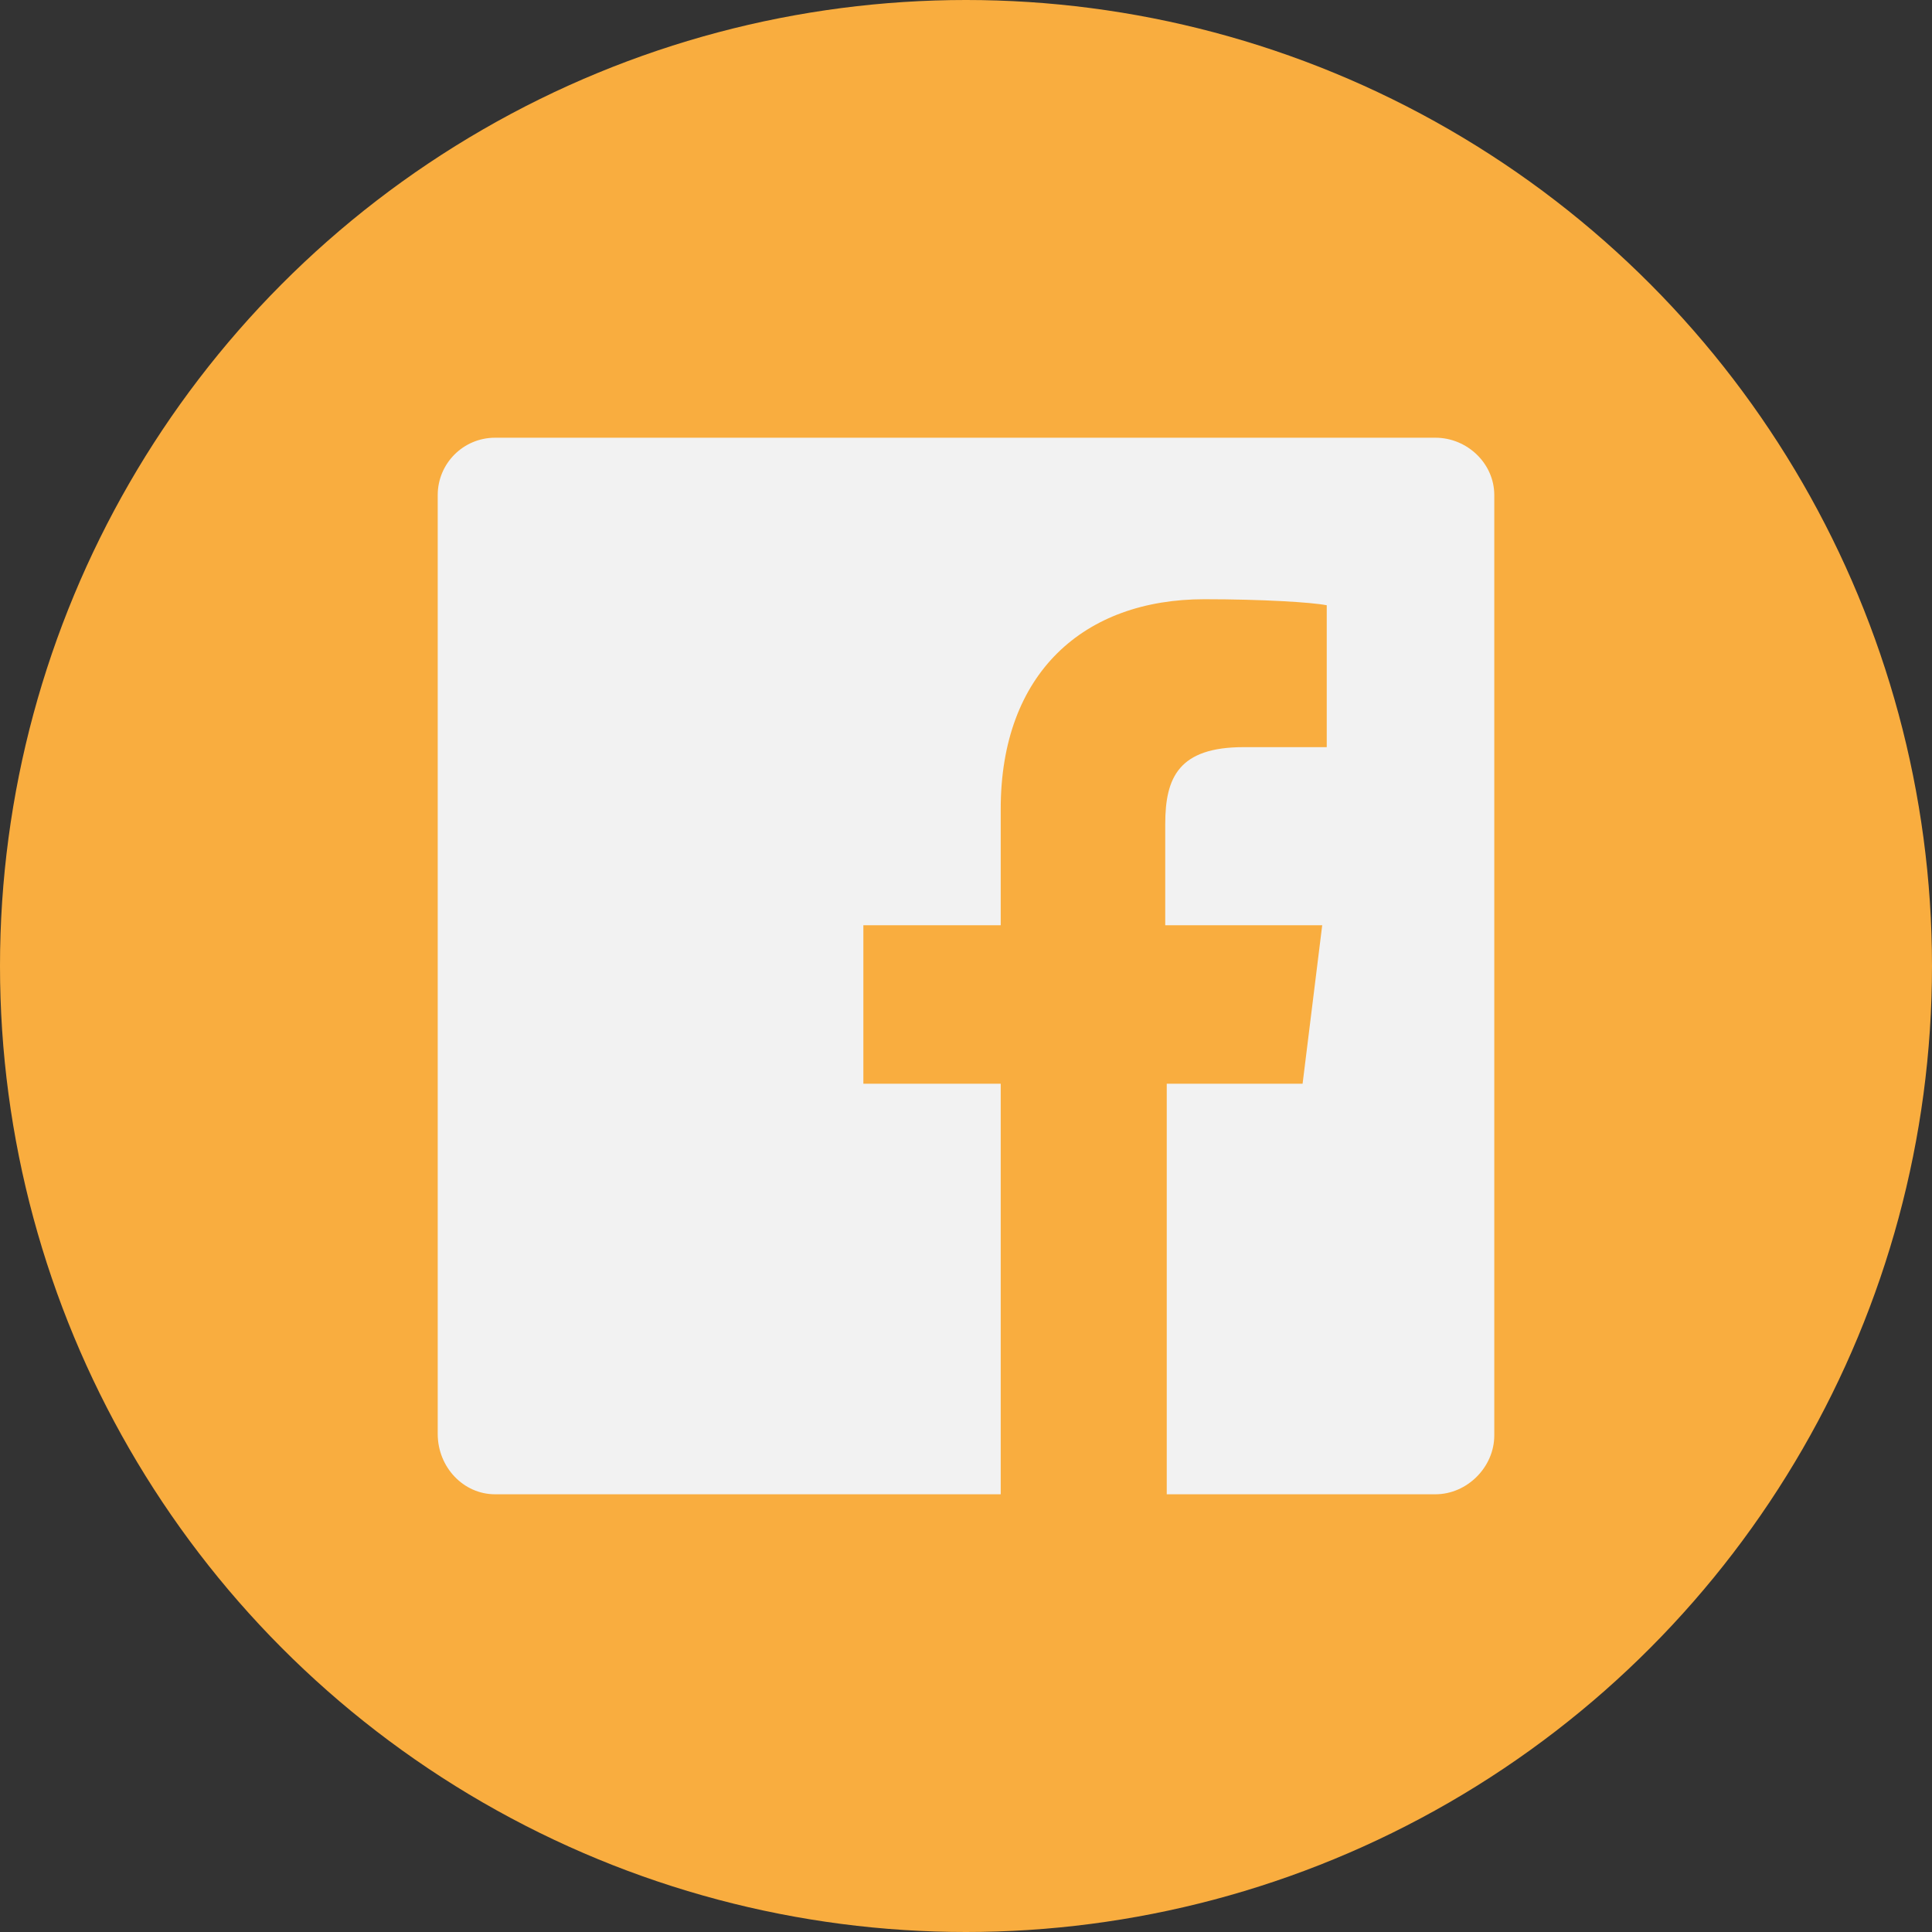 <?xml version="1.0" encoding="utf-8"?><!DOCTYPE svg PUBLIC "-//W3C//DTD SVG 1.1//EN" "http://www.w3.org/Graphics/SVG/1.1/DTD/svg11.dtd"><svg version="1.1" id="Facebook" xmlns="http://www.w3.org/2000/svg" xmlns:xlink="http://www.w3.org/1999/xlink" x="0px" y="0px" viewBox="0 0 128 128" enable-background="new 0 0 128 128" xml:space="preserve"><rect x="0" y="0" width="128" height="128" fill="#333333" stroke="none"/><g><circle id="facebook-back" fill="#f9ad3f" cx="64" cy="64" r="64"/><path id="facebook-facebook" fill="#f2f2f2" d="M95.1,29H32.8C30.7,29,29,30.7,29,32.8v62.2 C29,97.2,30.7,99,32.8,99h33.5V71.8h-9.1v-10.5h9.1v-7.7c0-9.0,5.5-13.9,13.5-13.9 c3.8,0,7.1,0.2,8.1,0.4v9.4l-5.5,0.0c-4.3,0-5.2,2.0-5.2,5.1v6.7h10.4l-1.3,10.5 h-9.0V99h17.8C97.2,99,99,97.2,99,95.1V32.8C99,30.7,97.2,29,95.1,29z"/></g></svg> 